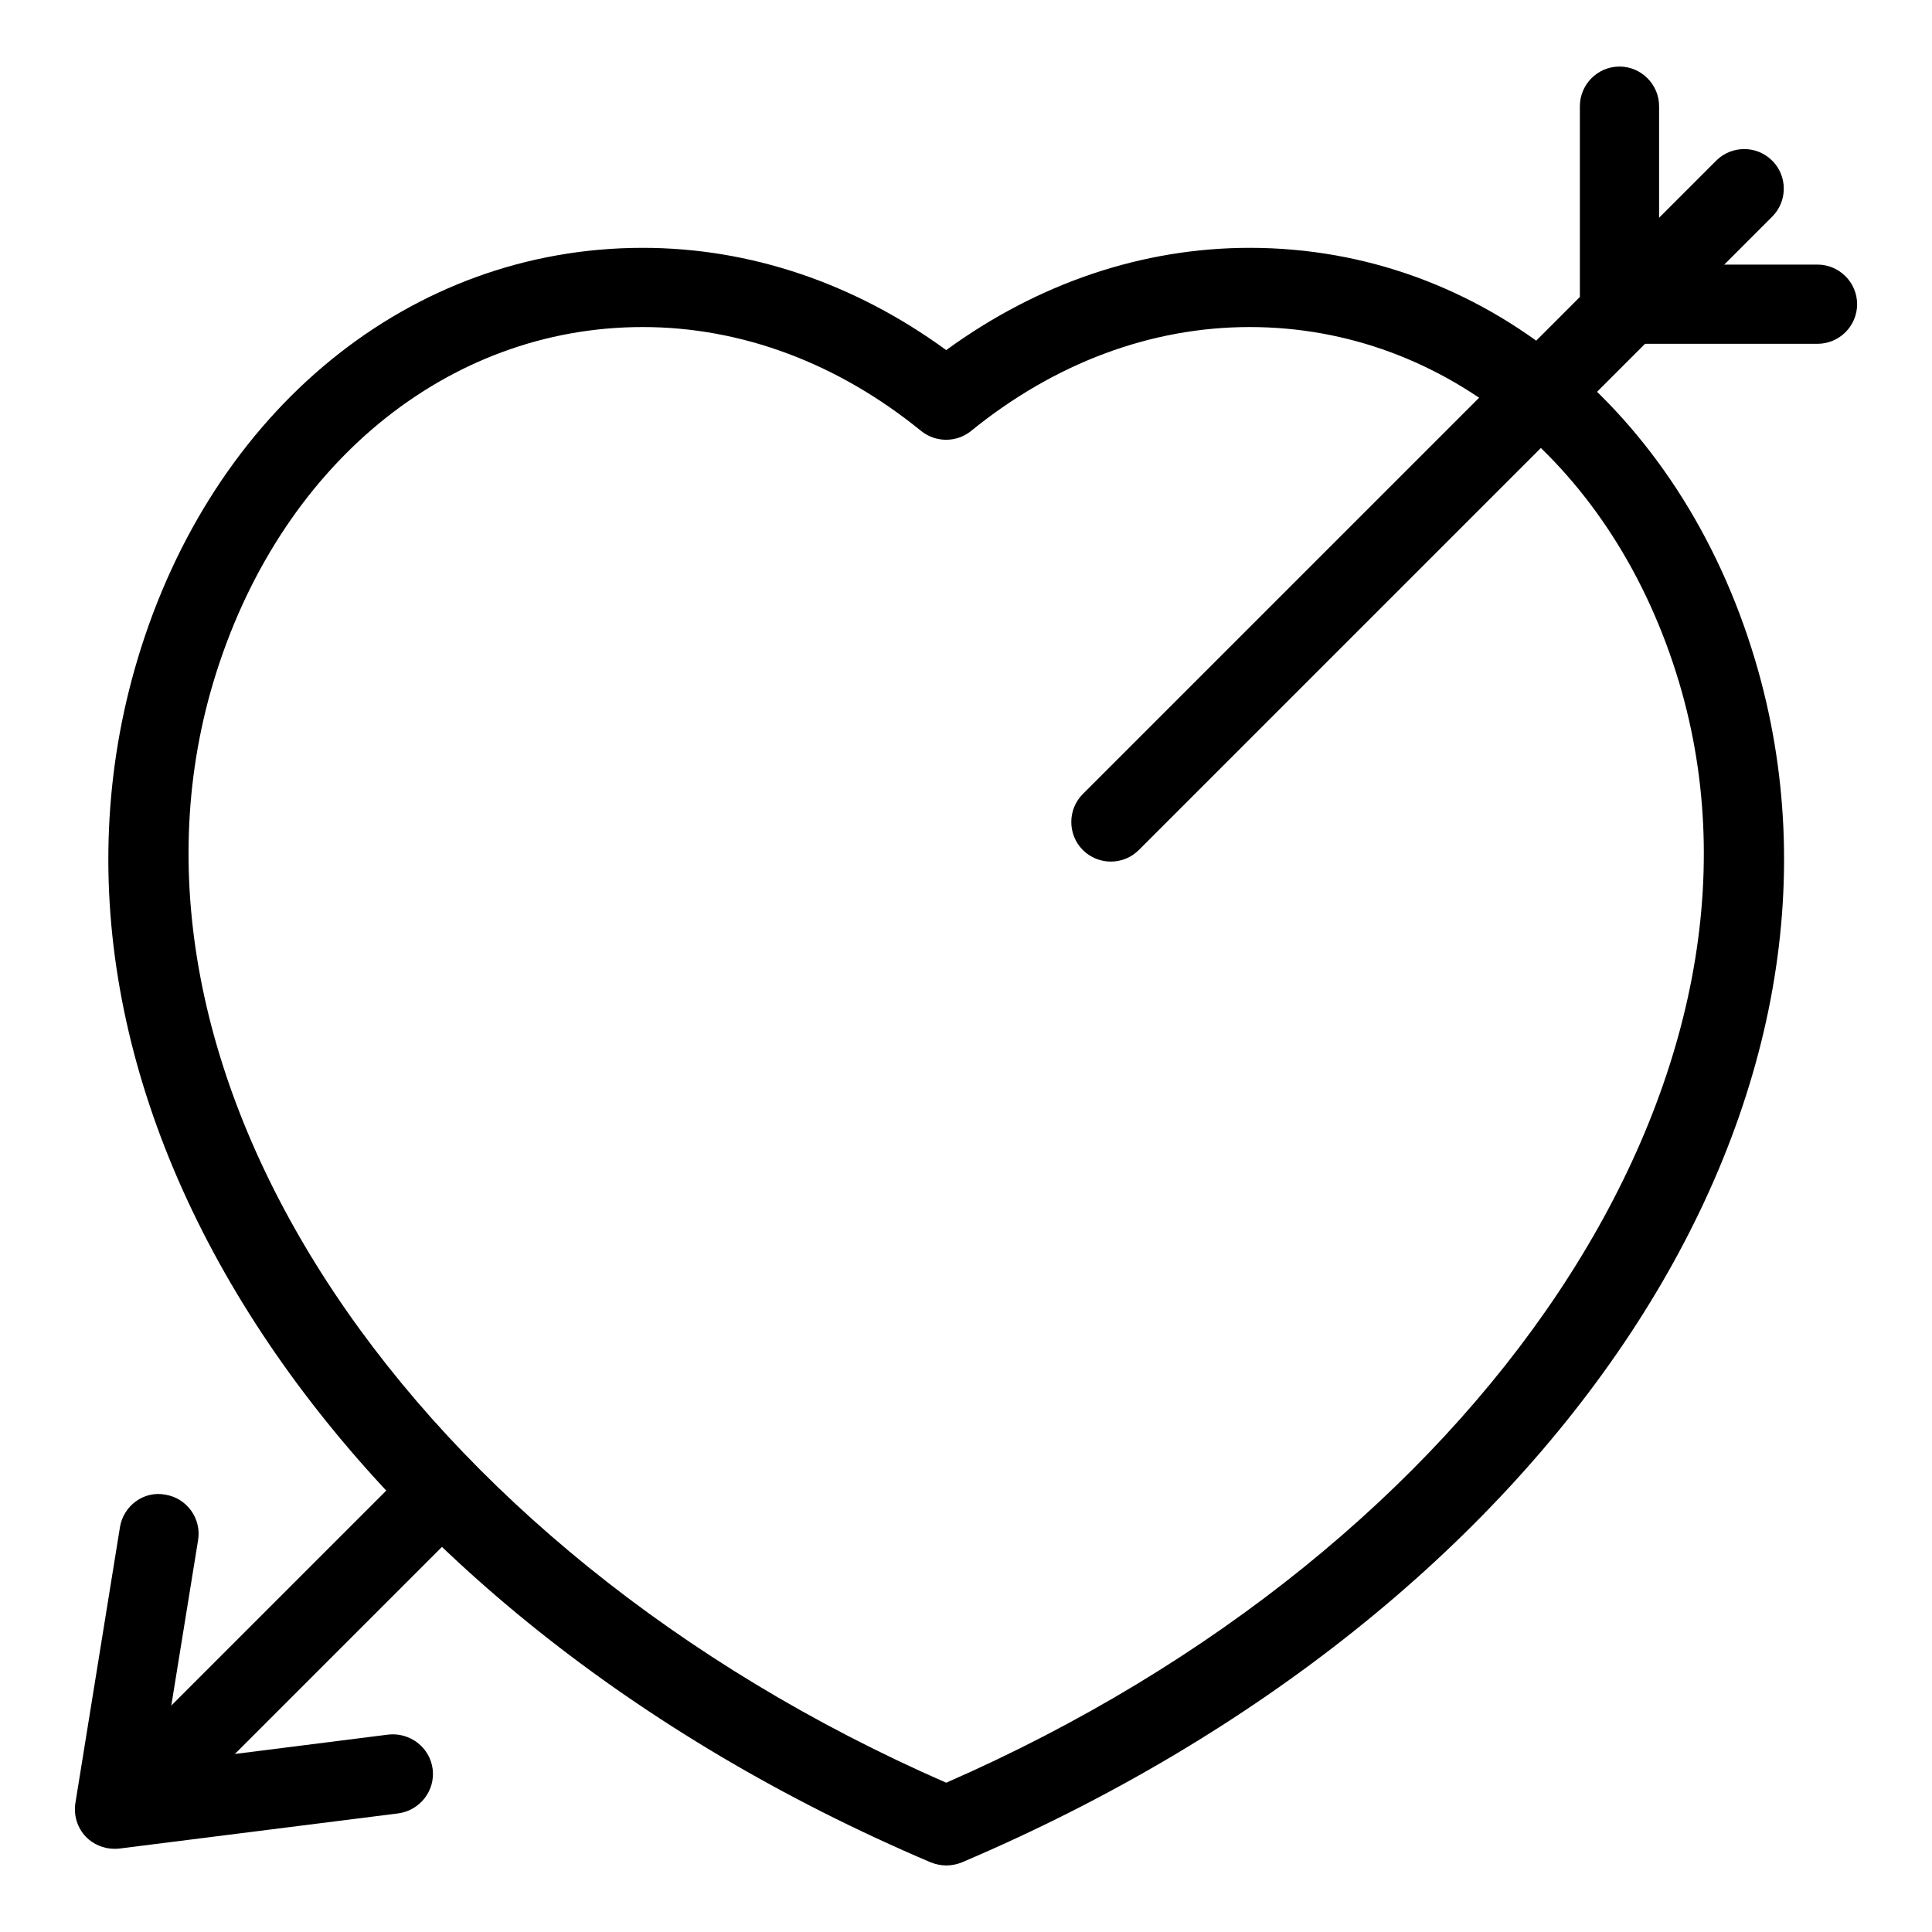 <?xml version="1.0" encoding="UTF-8"?>
<!-- Uploaded to: ICON Repo, www.iconrepo.com, Generator: ICON Repo Mixer Tools -->
<svg fill="#000000" width="800px" height="800px" version="1.1" viewBox="144 144 512 512" xmlns="http://www.w3.org/2000/svg">
 <g>
  <path d="m394.75 638.36c-1.387 0-2.793-0.293-4.113-0.82-157.04-66.797-245.5-200.81-210.21-318.74 19.816-66.293 72.359-109.12 133.89-109.12 28.402 0 56.047 9.32 80.441 27.102 24.395-17.781 52.039-27.102 80.441-27.102 61.508 0 114.05 42.824 133.89 109.12 35.266 117.89-53.152 251.95-210.23 318.77-1.301 0.523-2.731 0.797-4.094 0.797zm-80.441-407.69c-52.039 0-96.668 36.988-113.78 94.148-31.32 104.71 52.039 229.46 194.22 291.62 142.16-62.156 225.54-186.85 194.22-291.62-17.109-57.223-61.758-94.148-113.78-94.148-26.137 0-51.66 9.508-73.852 27.543-3.863 3.106-9.34 3.106-13.227 0-22.148-18.031-47.672-27.543-73.809-27.543z"/>
  <path d="m186.13 624.59c-2.688 0-5.375-1.027-7.43-3.066-4.094-4.094-4.094-10.746 0-14.84l75.234-75.234c4.094-4.094 10.746-4.094 14.84 0 4.074 4.094 4.074 10.746 0 14.84l-75.234 75.234c-2.059 2.035-4.746 3.066-7.41 3.066z"/>
  <path d="m438.39 372.33c-2.688 0-5.375-1.027-7.43-3.066-4.074-4.094-4.074-10.77 0-14.84l167.85-167.85c4.094-4.094 10.746-4.094 14.84 0 4.094 4.074 4.094 10.746 0 14.84l-167.85 167.85c-2.035 2.035-4.723 3.066-7.41 3.066z"/>
  <path d="m625.66 235.11h-52.48c-5.793 0-10.496-4.703-10.496-10.496v-52.48c0-5.75 4.703-10.496 10.496-10.496 5.773 0 10.496 4.746 10.496 10.496v41.984h41.984c5.773 0 10.496 4.746 10.496 10.496 0 5.793-4.723 10.496-10.496 10.496z"/>
  <path d="m174.33 633.95c-2.832 0-5.582-1.156-7.535-3.148-2.289-2.371-3.336-5.688-2.812-9.004l11.797-73.031c0.902-5.688 6.297-9.762 12.027-8.668 5.731 0.922 9.613 6.34 8.691 12.027l-9.574 59.133 59.996-7.578c5.648-0.629 10.98 3.316 11.734 9.109 0.734 5.731-3.336 10.98-9.109 11.777l-73.914 9.32c-0.418 0.043-0.859 0.062-1.301 0.062z"/>
 </g>
</svg>